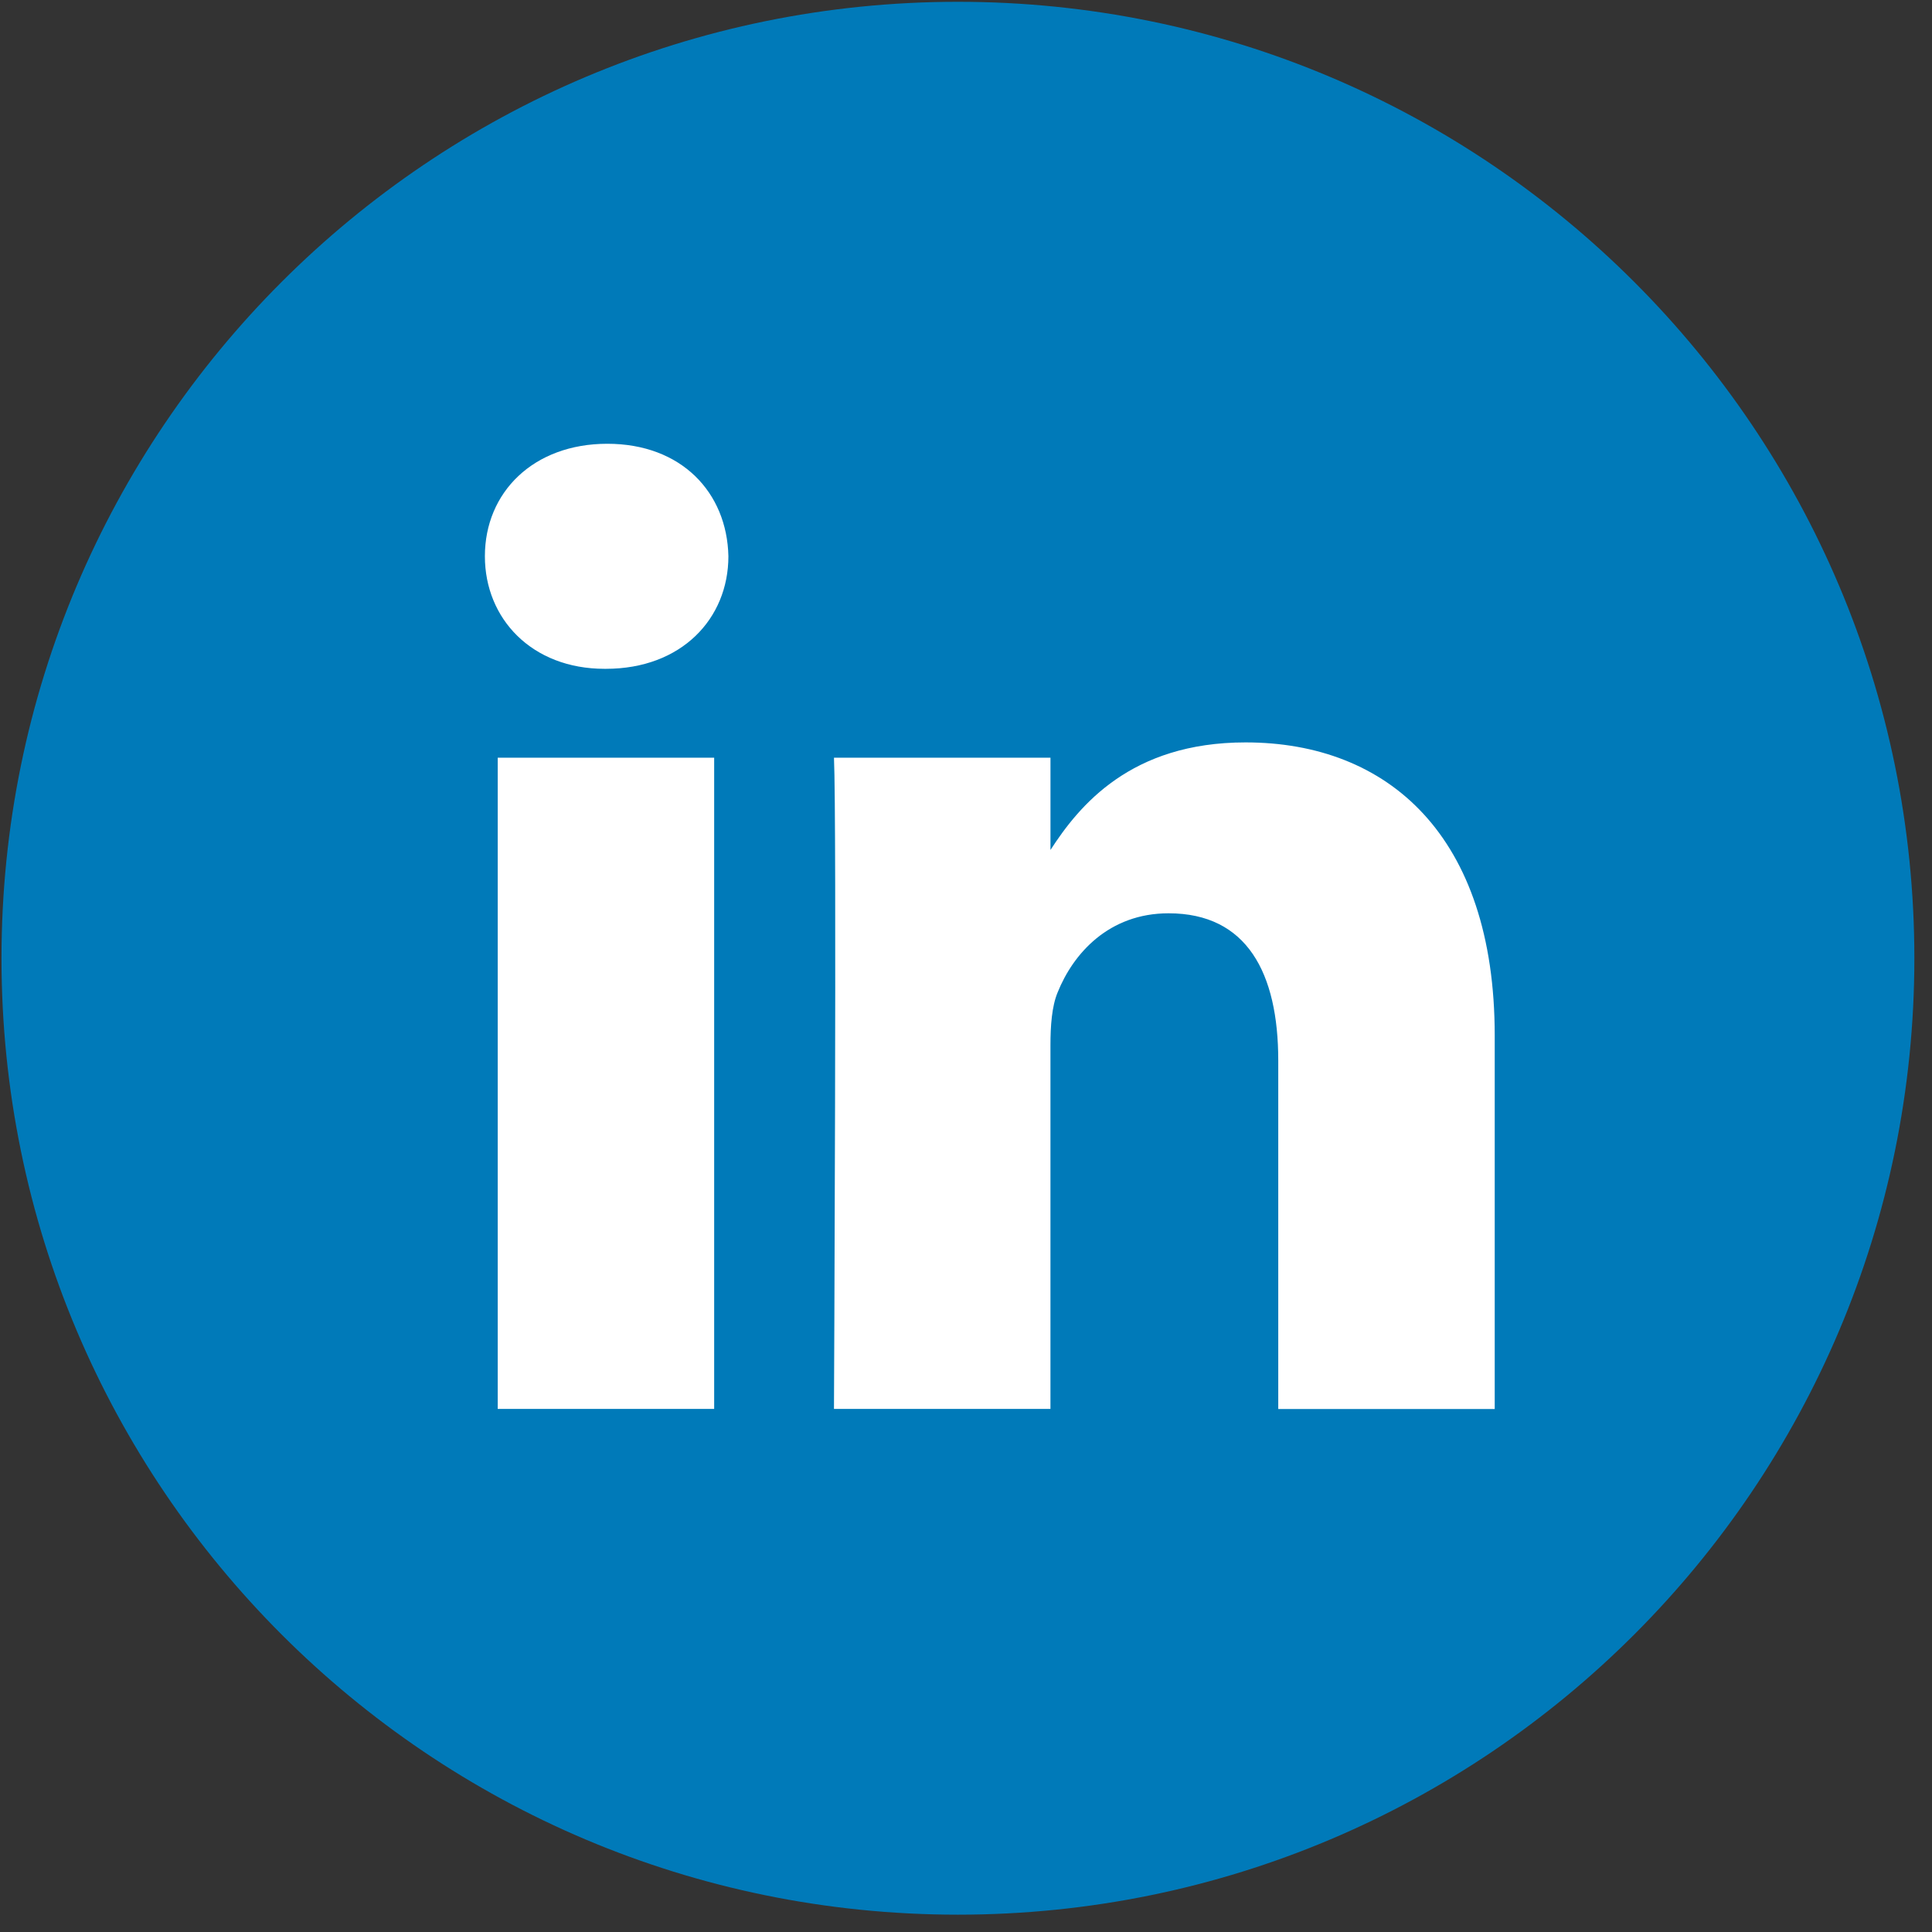 <svg viewBox="0 0 101 101" xmlns="http://www.w3.org/2000/svg" fill-rule="evenodd" clip-rule="evenodd" stroke-linejoin="round" stroke-miterlimit="1.414"><rect x="0" y="0" width="101" height="101" fill="#333333" stroke="none"/><circle cx="50.5" cy="49.5" r="42.5" fill="#fff" transform="translate(-.422 .594)"/><path d="M78.14 73.656v-19.52c0-10.459-5.585-15.325-13.025-15.325-6.008 0-8.699 3.305-10.199 5.623v-4.823H43.598c.15 3.194 0 34.044 0 34.044h11.317V54.641c0-1.014.072-2.03.373-2.756.816-2.035 2.678-4.14 5.803-4.14 4.098 0 5.733 3.122 5.733 7.697v18.217H78.14v-.003zM31.676 34.964c3.946 0 6.403-2.616 6.403-5.885-.073-3.337-2.458-5.88-6.329-5.88-3.869 0-6.401 2.541-6.401 5.88 0 3.269 2.458 5.885 6.255 5.885h.072zm18.402 65.13c-27.613 0-50-22.386-50-50 0-27.615 22.387-50 50-50 27.614 0 50 22.385 50 50 0 27.614-22.386 50-50 50zM37.335 73.656V39.611H26.02v34.044h11.315v.001z" fill="#007ab9" fill-rule="nonzero"/></svg>